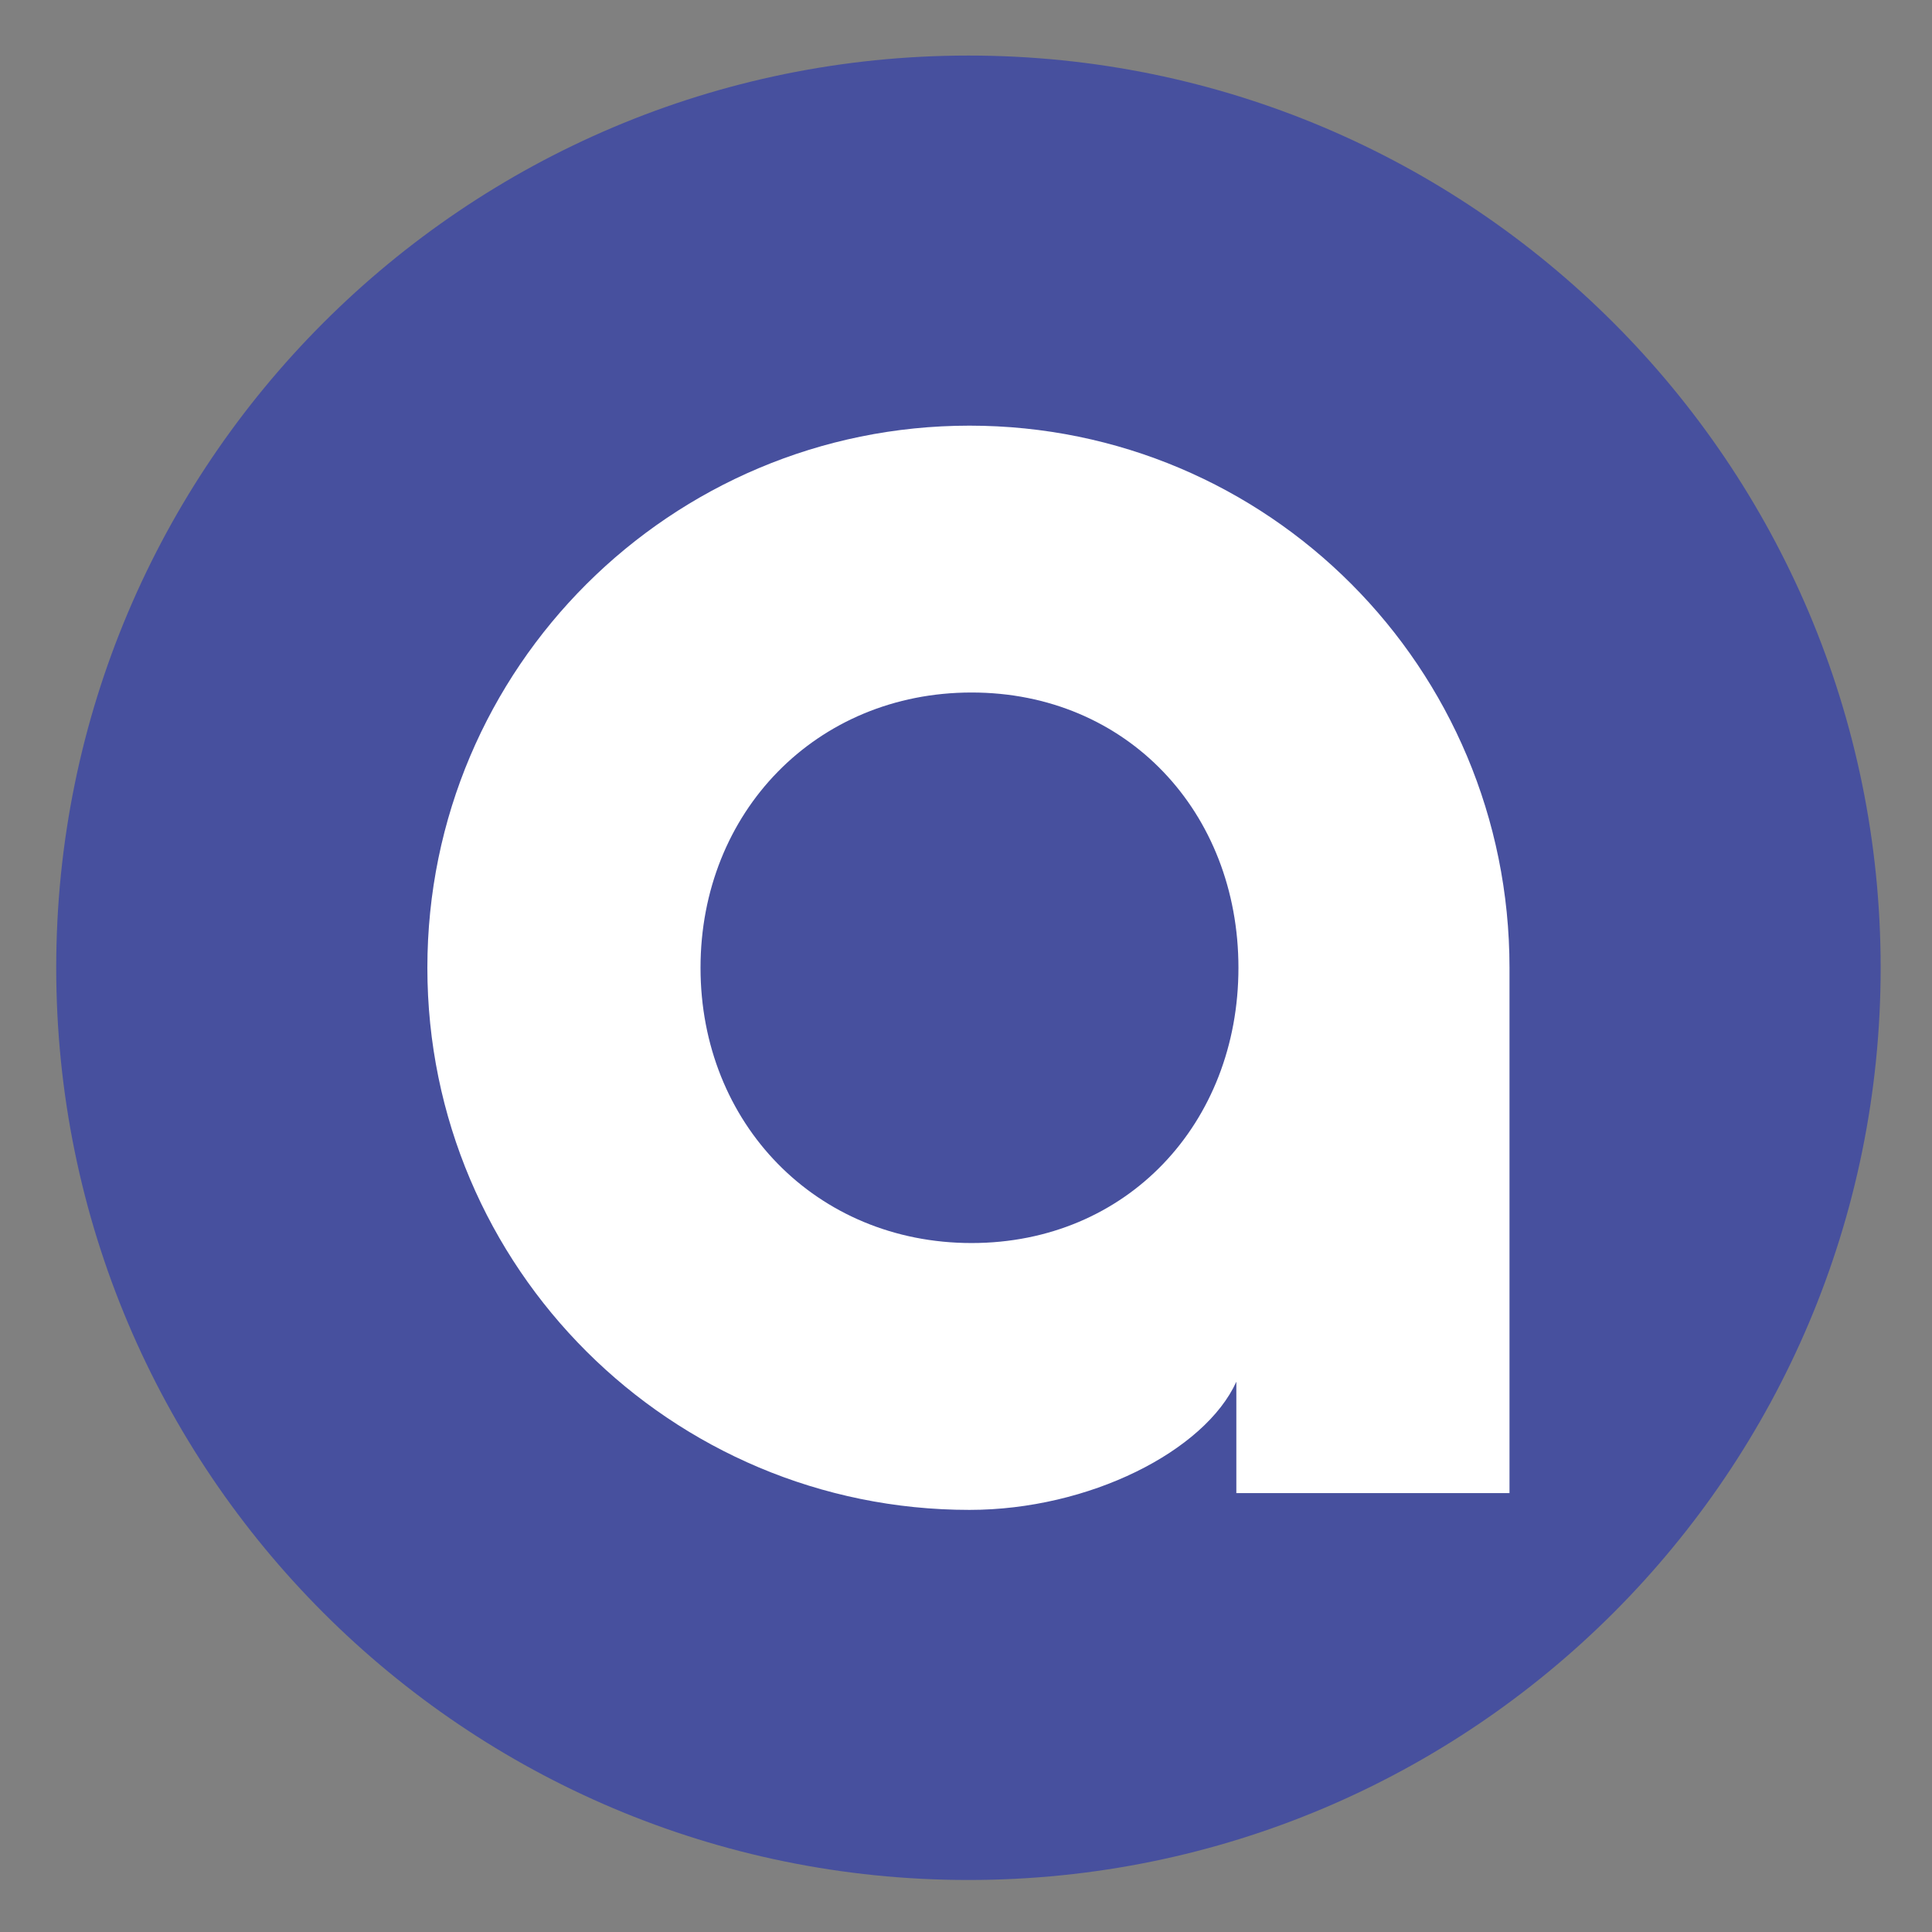 <?xml version="1.0" encoding="UTF-8" standalone="no"?>
<!-- Created with Inkscape (http://www.inkscape.org/) -->

<svg
   version="1.1"
   id="svg2"
   width="503.937"
   height="503.937"
   viewBox="0 0 503.937 503.937"
   sodipodi:docname="logo.ai"
   xmlns:inkscape="http://www.inkscape.org/namespaces/inkscape"
   xmlns:sodipodi="http://sodipodi.sourceforge.net/DTD/sodipodi-0.dtd"
   xmlns="http://www.w3.org/2000/svg"
   xmlns:svg="http://www.w3.org/2000/svg">
  <rect x="0" y="0" width="503.937" height="503.937" fill="#808080" stroke="none"/>
  <defs
     id="defs6">
    <clipPath
       clipPathUnits="userSpaceOnUse"
       id="clipPath16">
      <path
         d="M 0,0 H 377.953 V 377.953 H 0 Z"
         id="path14" />
    </clipPath>
    <clipPath
       clipPathUnits="userSpaceOnUse"
       id="clipPath28">
      <path
         d="M 0,377.953 H 377.953 V 0 H 0 Z"
         id="path26" />
    </clipPath>
  </defs>
  <sodipodi:namedview
     id="namedview4"
     pagecolor="#ffffff"
     bordercolor="#000000"
     borderopacity="0.25"
     inkscape:showpageshadow="2"
     inkscape:pageopacity="0.0"
     inkscape:pagecheckerboard="0"
     inkscape:deskcolor="#d1d1d1" />
  <g
     id="g8"
     inkscape:groupmode="layer"
     inkscape:label="logo"
     transform="matrix(1.333,0,0,-1.333,0,503.937)">
    <g
       id="g10">
      <g
         id="g12"
         clip-path="url(#clipPath16)">
        <g
           id="g18"
           transform="translate(83.103,188.976)">
          <path
             d="M 0,0 C 0,58.796 47.695,106.08 106.08,106.08 164.464,106.08 211.748,58.796 211.748,0 V -102.791 H 158.297 V -81 C 152.129,-94.568 129.515,-106.08 106.08,-106.08 47.695,-106.08 0,-58.796 0,0 m 158.708,0 c 0,30.427 -21.792,53.863 -52.217,53.863 -30.426,0 -53.04,-23.436 -53.04,-53.863 0,-30.427 22.614,-53.863 53.04,-53.863 30.425,0 52.217,23.436 52.217,53.863"
             style="fill:#ffffff;fill-opacity:1;fill-rule:nonzero;stroke:none"
             id="path20" />
        </g>
      </g>
    </g>
    <g
       id="g22">
      <g
         id="g24"
         clip-path="url(#clipPath28)">
        <g
           id="g30"
           transform="translate(368,188.677)">
          <path
             d="m 0,0 c 0,-98.583 -79.917,-178.5 -178.5,-178.5 -98.583,0 -178.5,79.917 -178.5,178.5 0,98.583 79.917,178.5 178.5,178.5 C -79.917,178.5 0,98.583 0,0"
             style="fill:#47509e;fill-opacity:1;fill-rule:nonzero;stroke:none"
             id="path32" />
        </g>
        <g
           id="g34"
           transform="translate(83.626,188.677)">
          <path
             d="M 0,0 C 0,58.796 47.695,106.08 106.08,106.08 164.464,106.08 211.748,58.796 211.748,0 V -102.791 H 158.297 V -81 C 152.129,-94.568 129.515,-106.08 106.08,-106.08 47.695,-106.08 0,-58.796 0,0 m 158.708,0 c 0,30.427 -21.792,53.863 -52.217,53.863 -30.426,0 -53.04,-23.436 -53.04,-53.863 0,-30.427 22.614,-53.863 53.04,-53.863 30.425,0 52.217,23.436 52.217,53.863"
             style="fill:#ffffff;fill-opacity:1;fill-rule:nonzero;stroke:none"
             id="path36" />
        </g>
      </g>
    </g>
  </g>
</svg>
